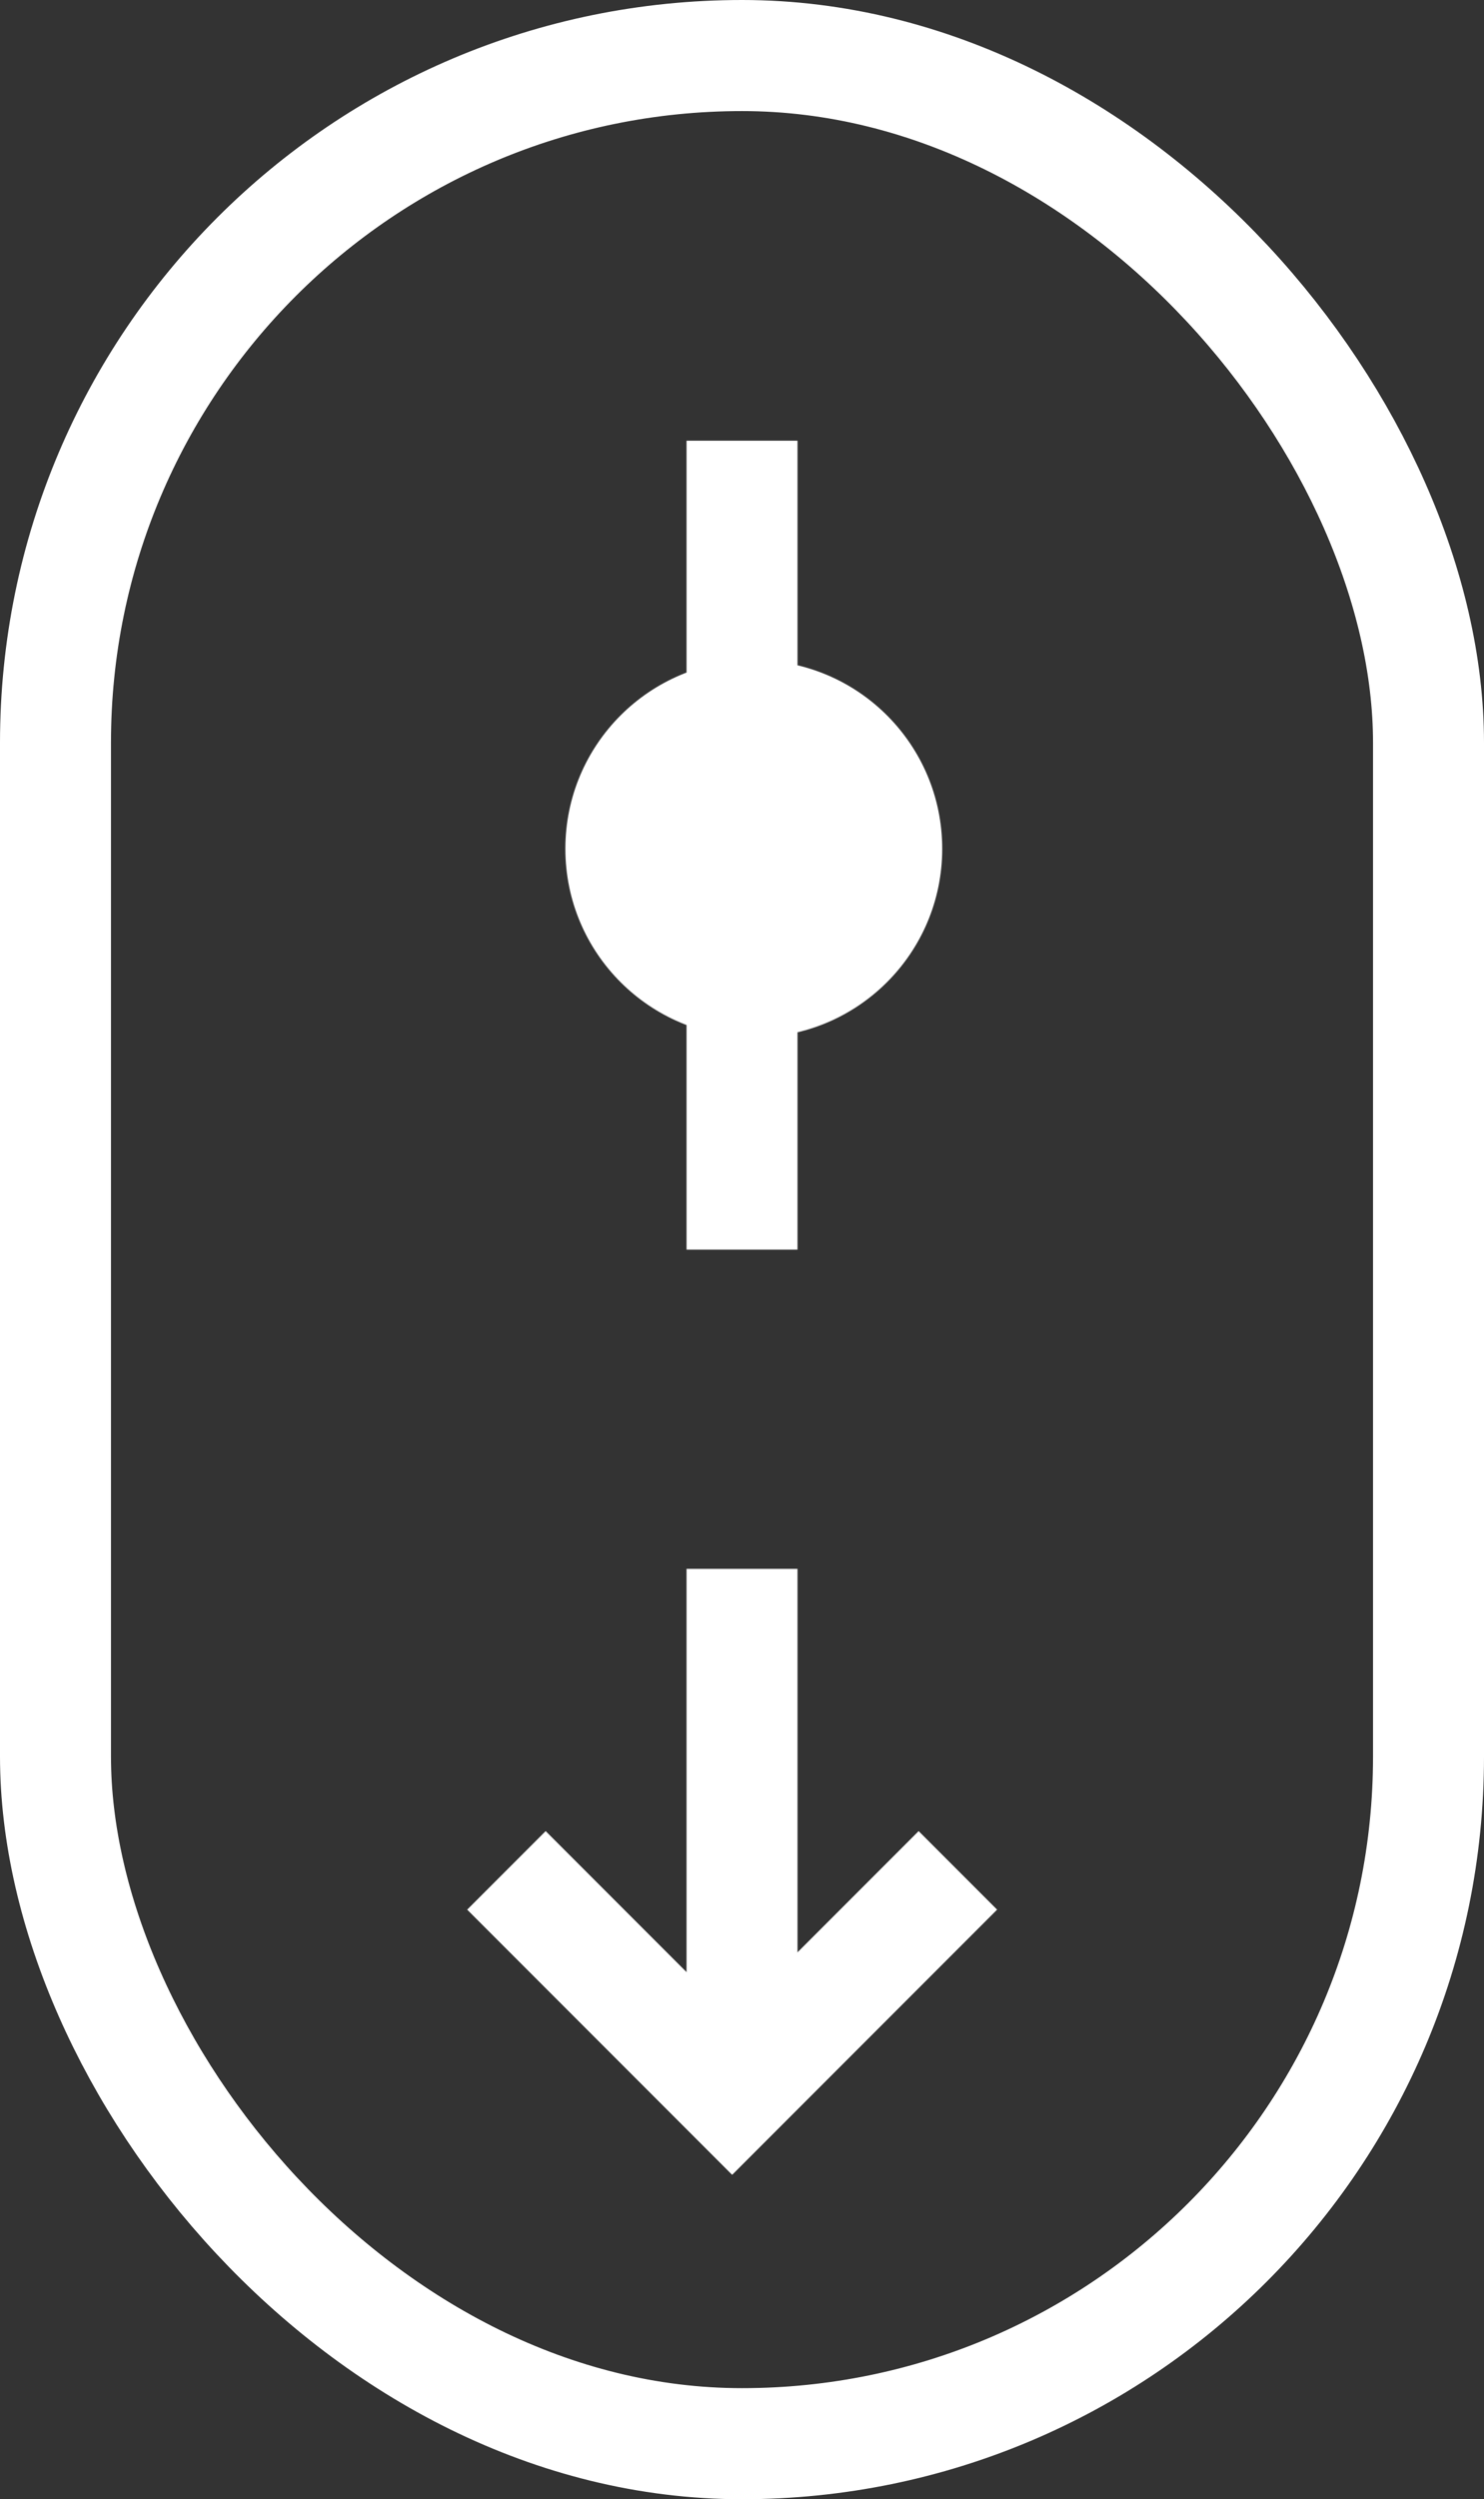 <svg xmlns="http://www.w3.org/2000/svg" width="26.745" height="45" viewBox="0 0 26.745 45"><rect x="0" y="0" width="26.745" height="45" fill="#333333" stroke="none"/><g id="Group_1" data-name="Group 1" transform="translate(-871 367)"><g id="Rectangle_3" data-name="Rectangle 3" transform="translate(871 -367)" fill="none" stroke="#fff" stroke-width="2"><rect width="26.745" height="45" rx="13.373" stroke="none"></rect><rect x="1" y="1" width="24.745" height="43" rx="12.373" fill="none"></rect></g><path id="Path_4" data-name="Path 4" d="M902.5-348.309v14.565" transform="translate(-18.127 -10.756)" fill="none" stroke="#fff" stroke-width="2"></path><path id="Path_6" data-name="Path 6" d="M902.5-348.309v9.5" transform="translate(-18.127 9.557)" fill="none" stroke="#fff" stroke-width="2"></path><circle id="Ellipse_1" data-name="Ellipse 1" cx="3.396" cy="3.396" r="3.396" transform="translate(881.189 -355.113)" fill="#fff"></circle><path id="Path_5" data-name="Path 5" d="M901.777-199.485l4.068,4.068,4.068-4.068" transform="translate(-21.65 -133.838)" fill="none" stroke="#fff" stroke-width="2"></path></g></svg>